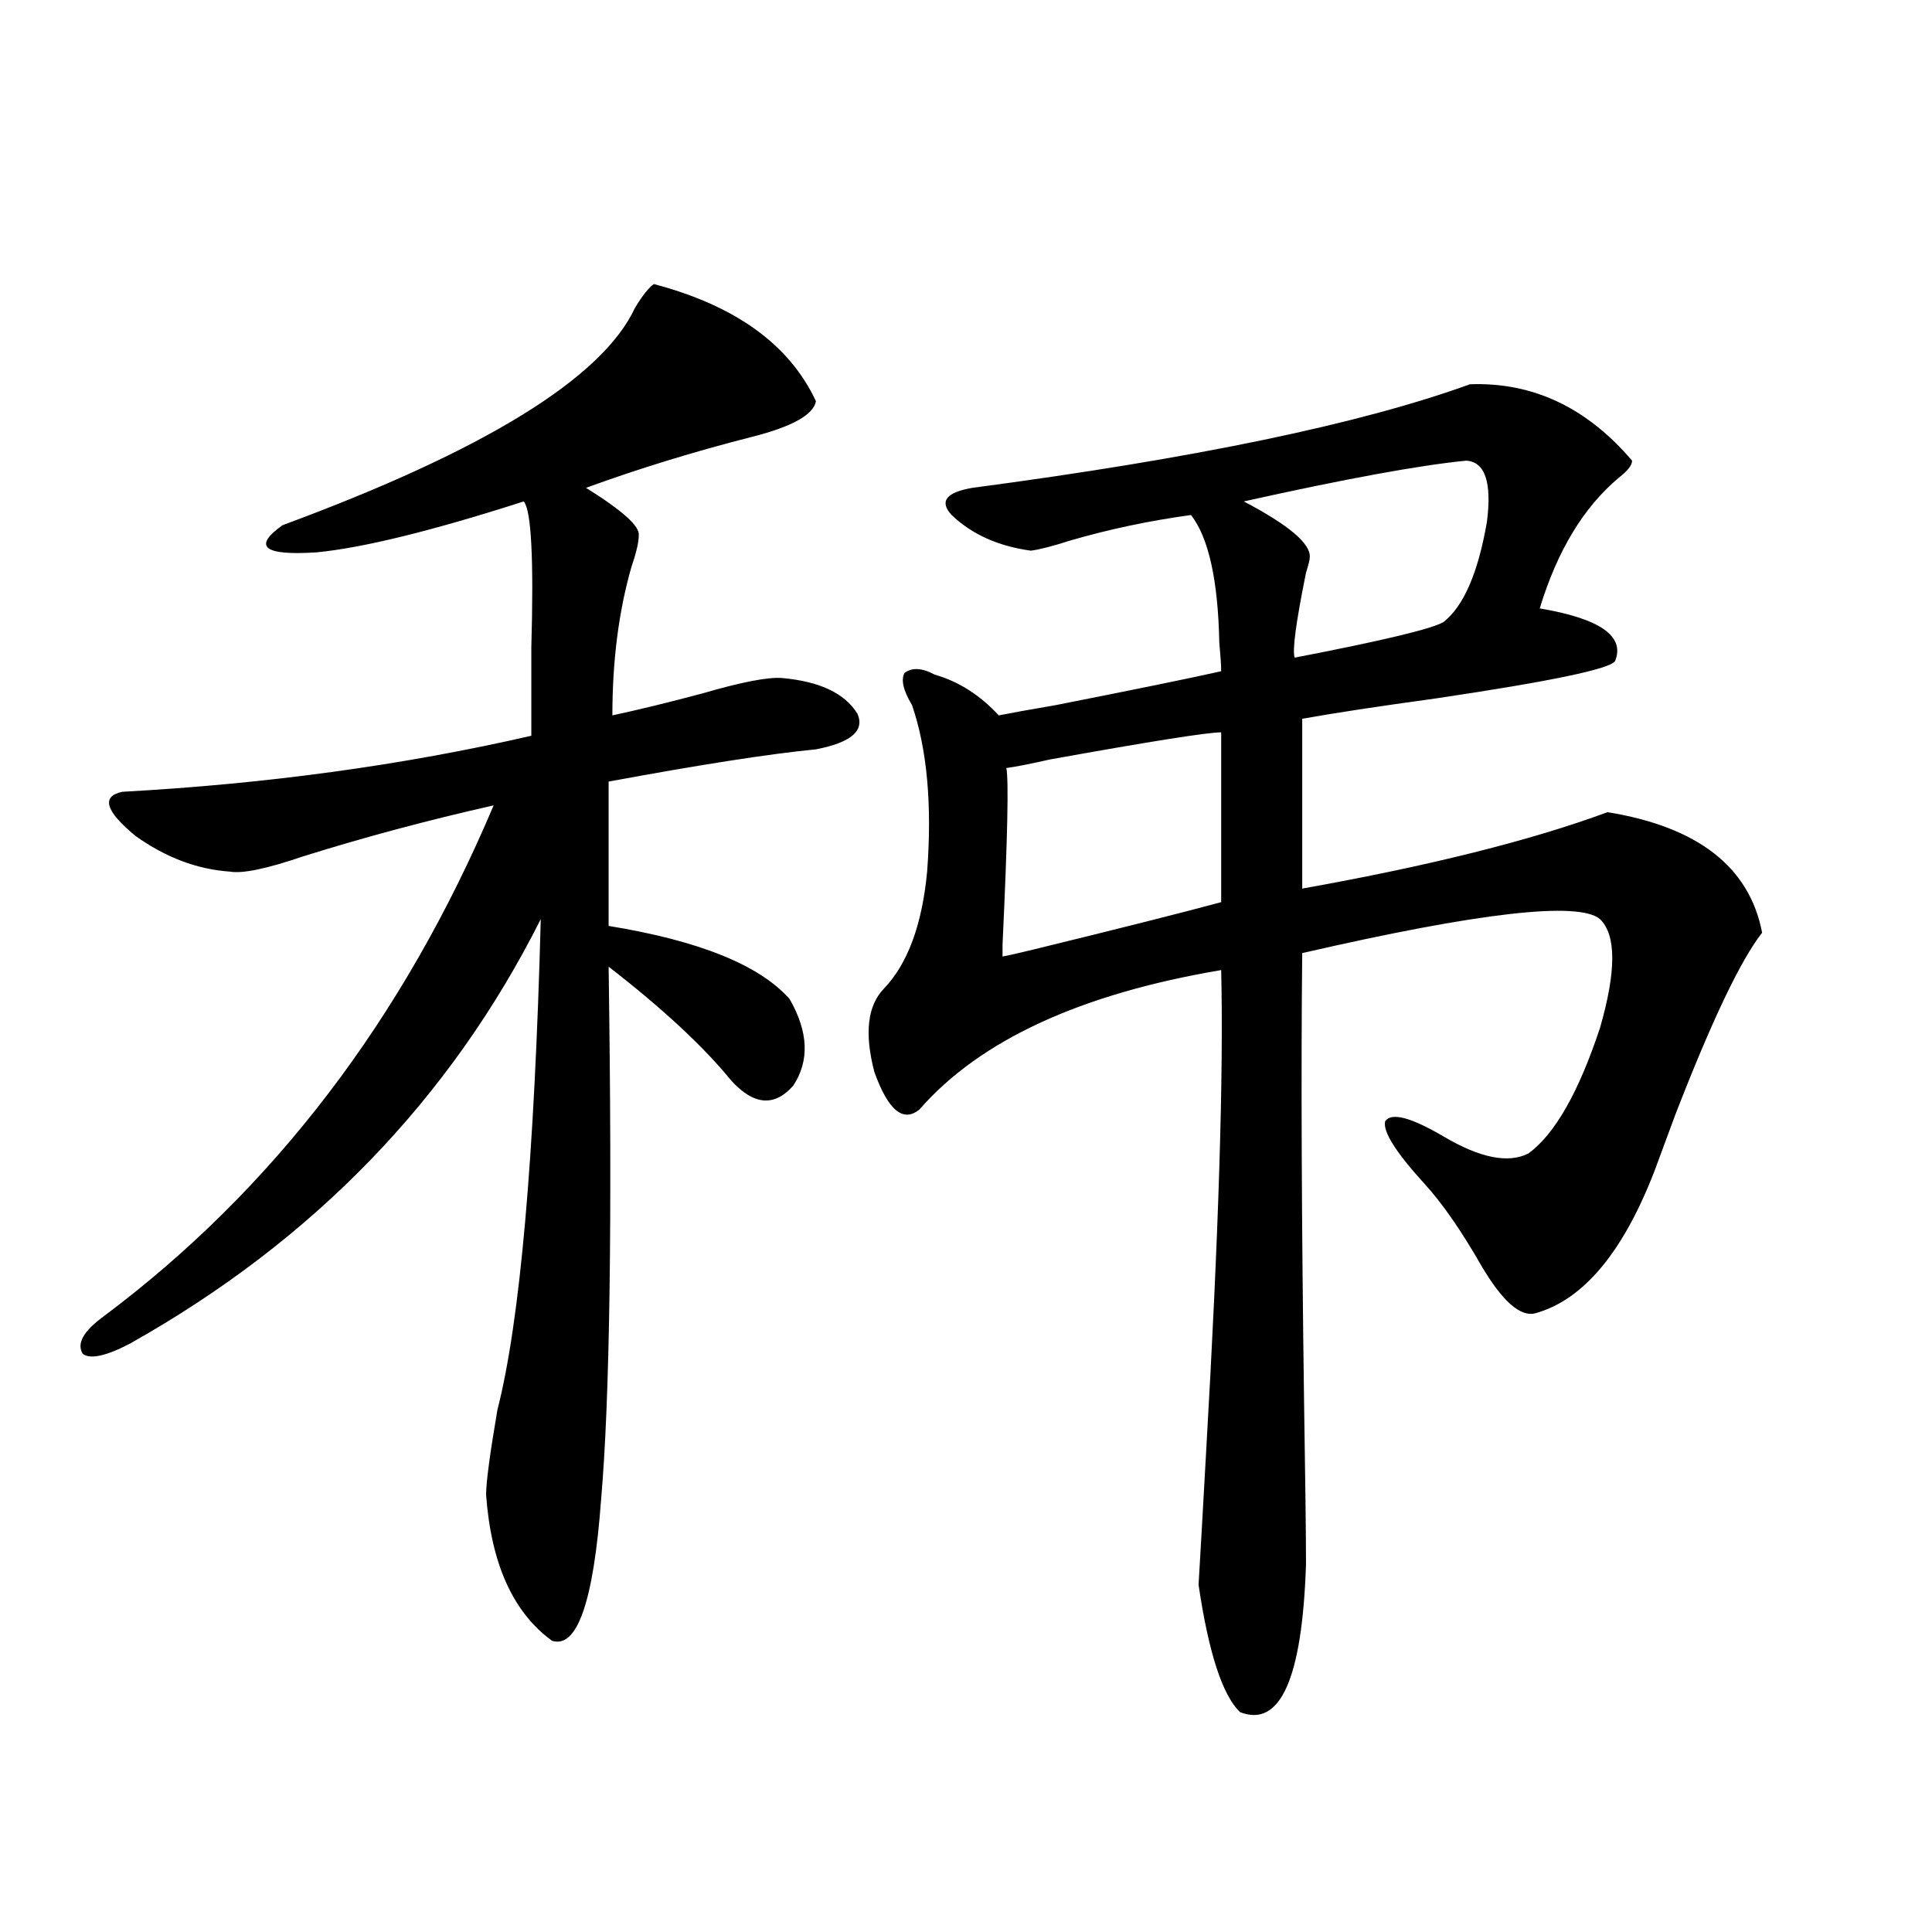<?xml version="1.0" encoding="utf-8"?>
<!-- Generator: Adobe Illustrator 16.0.0, SVG Export Plug-In . SVG Version: 6.00 Build 0)  -->
<!DOCTYPE svg PUBLIC "-//W3C//DTD SVG 1.1//EN" "http://www.w3.org/Graphics/SVG/1.1/DTD/svg11.dtd">
<svg version="1.1" id="图层_1" xmlns="http://www.w3.org/2000/svg" xmlns:xlink="http://www.w3.org/1999/xlink" x="0px" y="0px"
	 width="1000px" height="1000px" viewBox="0 0 1000 1000" enable-background="new 0 0 1000 1000" xml:space="preserve">
<path d="M338.431,147.035c42.271,11.138,70.242,31.353,83.9,60.645c-1.311,7.031-12.362,13.184-33.17,18.457
	c-29.923,7.622-58.535,16.411-85.852,26.367c18.856,11.728,27.957,19.927,27.316,24.609c0,3.516-1.311,9.091-3.902,16.699
	c-6.509,22.852-9.756,48.34-9.756,76.465c13.658-2.925,29.268-6.729,46.828-11.426c20.152-5.851,33.811-8.487,40.975-7.91
	c19.512,1.758,32.515,7.91,39.023,18.457c3.902,8.789-3.262,14.941-21.463,18.457c-24.069,2.349-59.846,7.91-107.314,16.699v74.707
	c46.828,7.622,78.047,20.215,93.656,37.793c9.756,17.001,10.396,31.942,1.951,44.824c-9.756,11.138-20.487,10.259-32.194-2.637
	c-14.313-17.578-35.456-37.202-63.413-58.887c1.951,131.836,0.641,223.833-3.902,275.977c-3.902,52.734-12.362,77.042-25.365,72.949
	c-20.167-14.653-31.554-39.839-34.146-75.586c0-6.44,1.951-21.094,5.854-43.945c11.707-45.703,19.177-130.366,22.438-254.004
	C233.067,568.91,162.17,642.161,67.218,695.473c-12.362,6.454-20.487,8.212-24.39,5.273c-3.262-5.273,0.32-11.714,10.731-19.336
	c87.803-65.616,155.118-153.809,201.946-264.551c-33.825,7.622-66.675,16.411-98.534,26.367c-18.871,6.454-31.554,9.091-38.048,7.91
	c-16.92-1.167-33.17-7.319-48.779-18.457c-15.609-12.882-17.896-20.503-6.829-22.852c74.785-4.093,145.362-13.761,211.702-29.004
	c0-11.124,0-26.367,0-45.703c1.296-45.703,0-70.89-3.902-75.586c-47.483,15.243-83.26,24.032-107.314,26.367
	c-27.316,1.758-33.17-2.925-17.561-14.063c104.708-38.672,165.515-76.163,182.435-112.5
	C332.577,152.899,335.824,148.793,338.431,147.035z M503.305,252.504c115.119-15.229,200.971-33.097,257.555-53.613
	c32.515-1.167,60.486,12.017,83.9,39.551c0,2.349-2.286,5.273-6.829,8.789c-18.216,15.243-31.874,37.793-40.975,67.676
	c31.219,5.273,44.222,14.364,39.023,27.246c-2.606,4.106-33.505,10.547-92.681,19.336c-29.923,4.106-53.017,7.622-69.267,10.547
	v87.891c65.685-11.714,118.366-24.897,158.045-39.551c46.828,7.622,73.489,28.427,79.998,62.402
	c-11.066,14.063-26.021,45.415-44.877,94.043c-4.558,12.305-8.14,21.973-10.731,29.004c-16.265,42.188-36.752,66.797-61.462,73.828
	c-7.805,2.349-17.24-5.851-28.292-24.609c-10.411-18.155-20.167-32.218-29.268-42.188c-14.969-16.397-21.798-27.246-20.487-32.52
	c3.247-4.683,13.323-2.046,30.243,7.91c18.856,11.138,33.49,14.063,43.901,8.789c13.658-9.956,26.006-31.641,37.072-65.039
	c8.445-29.292,8.445-48.038,0-56.25c-11.066-9.366-62.438-3.516-154.143,17.578c-0.655,60.946-0.335,138.867,0.976,233.789
	c0.641,39.853,0.976,67.388,0.976,82.617c-1.951,59.175-13.338,84.663-34.146,76.465c-9.115-8.789-16.265-30.762-21.463-65.918
	c0.641-10.547,1.951-33.398,3.902-68.555c6.494-112.5,9.101-195.694,7.805-249.609c-72.849,12.305-124.875,36.337-156.094,72.07
	c-8.46,7.031-16.265,0.591-23.414-19.336c-5.213-19.913-3.582-34.277,4.878-43.066c12.348-12.882,19.832-33.097,22.438-60.645
	c2.592-34.565,0-63.281-7.805-86.133c-4.558-7.608-5.854-13.184-3.902-16.699c3.902-2.925,9.101-2.637,15.609,0.879
	c12.348,3.516,23.414,10.547,33.17,21.094c5.854-1.167,15.609-2.925,29.268-5.273c41.615-8.198,70.242-14.063,85.852-17.578
	c0-2.925-0.335-7.91-0.976-14.941c-0.655-32.218-5.533-54.19-14.634-65.918c-21.463,2.938-42.285,7.333-62.438,13.184
	c-9.115,2.938-15.944,4.696-20.487,5.273c-16.92-2.335-30.578-8.487-40.975-18.457C486.064,259.535,489.646,254.853,503.305,252.504
	z M632.082,379.066c-7.164,0-36.752,4.696-88.778,14.063c-10.411,2.349-17.896,3.817-22.438,4.395
	c1.296,5.864,0.641,36.337-1.951,91.406v6.152c3.247-0.577,8.445-1.758,15.609-3.516c45.518-11.124,78.047-19.336,97.559-24.609
	V379.066z M758.908,238.441c-24.069,2.349-62.438,9.38-115.119,21.094c23.414,12.305,34.786,21.973,34.146,29.004
	c0,1.181-0.655,3.817-1.951,7.91c-5.213,25.79-7.164,40.43-5.854,43.945c45.518-8.789,71.218-14.941,77.071-18.457
	c10.396-8.198,17.881-25.488,22.438-51.855C772.231,249.579,768.664,239.032,758.908,238.441z"/>
</svg>
